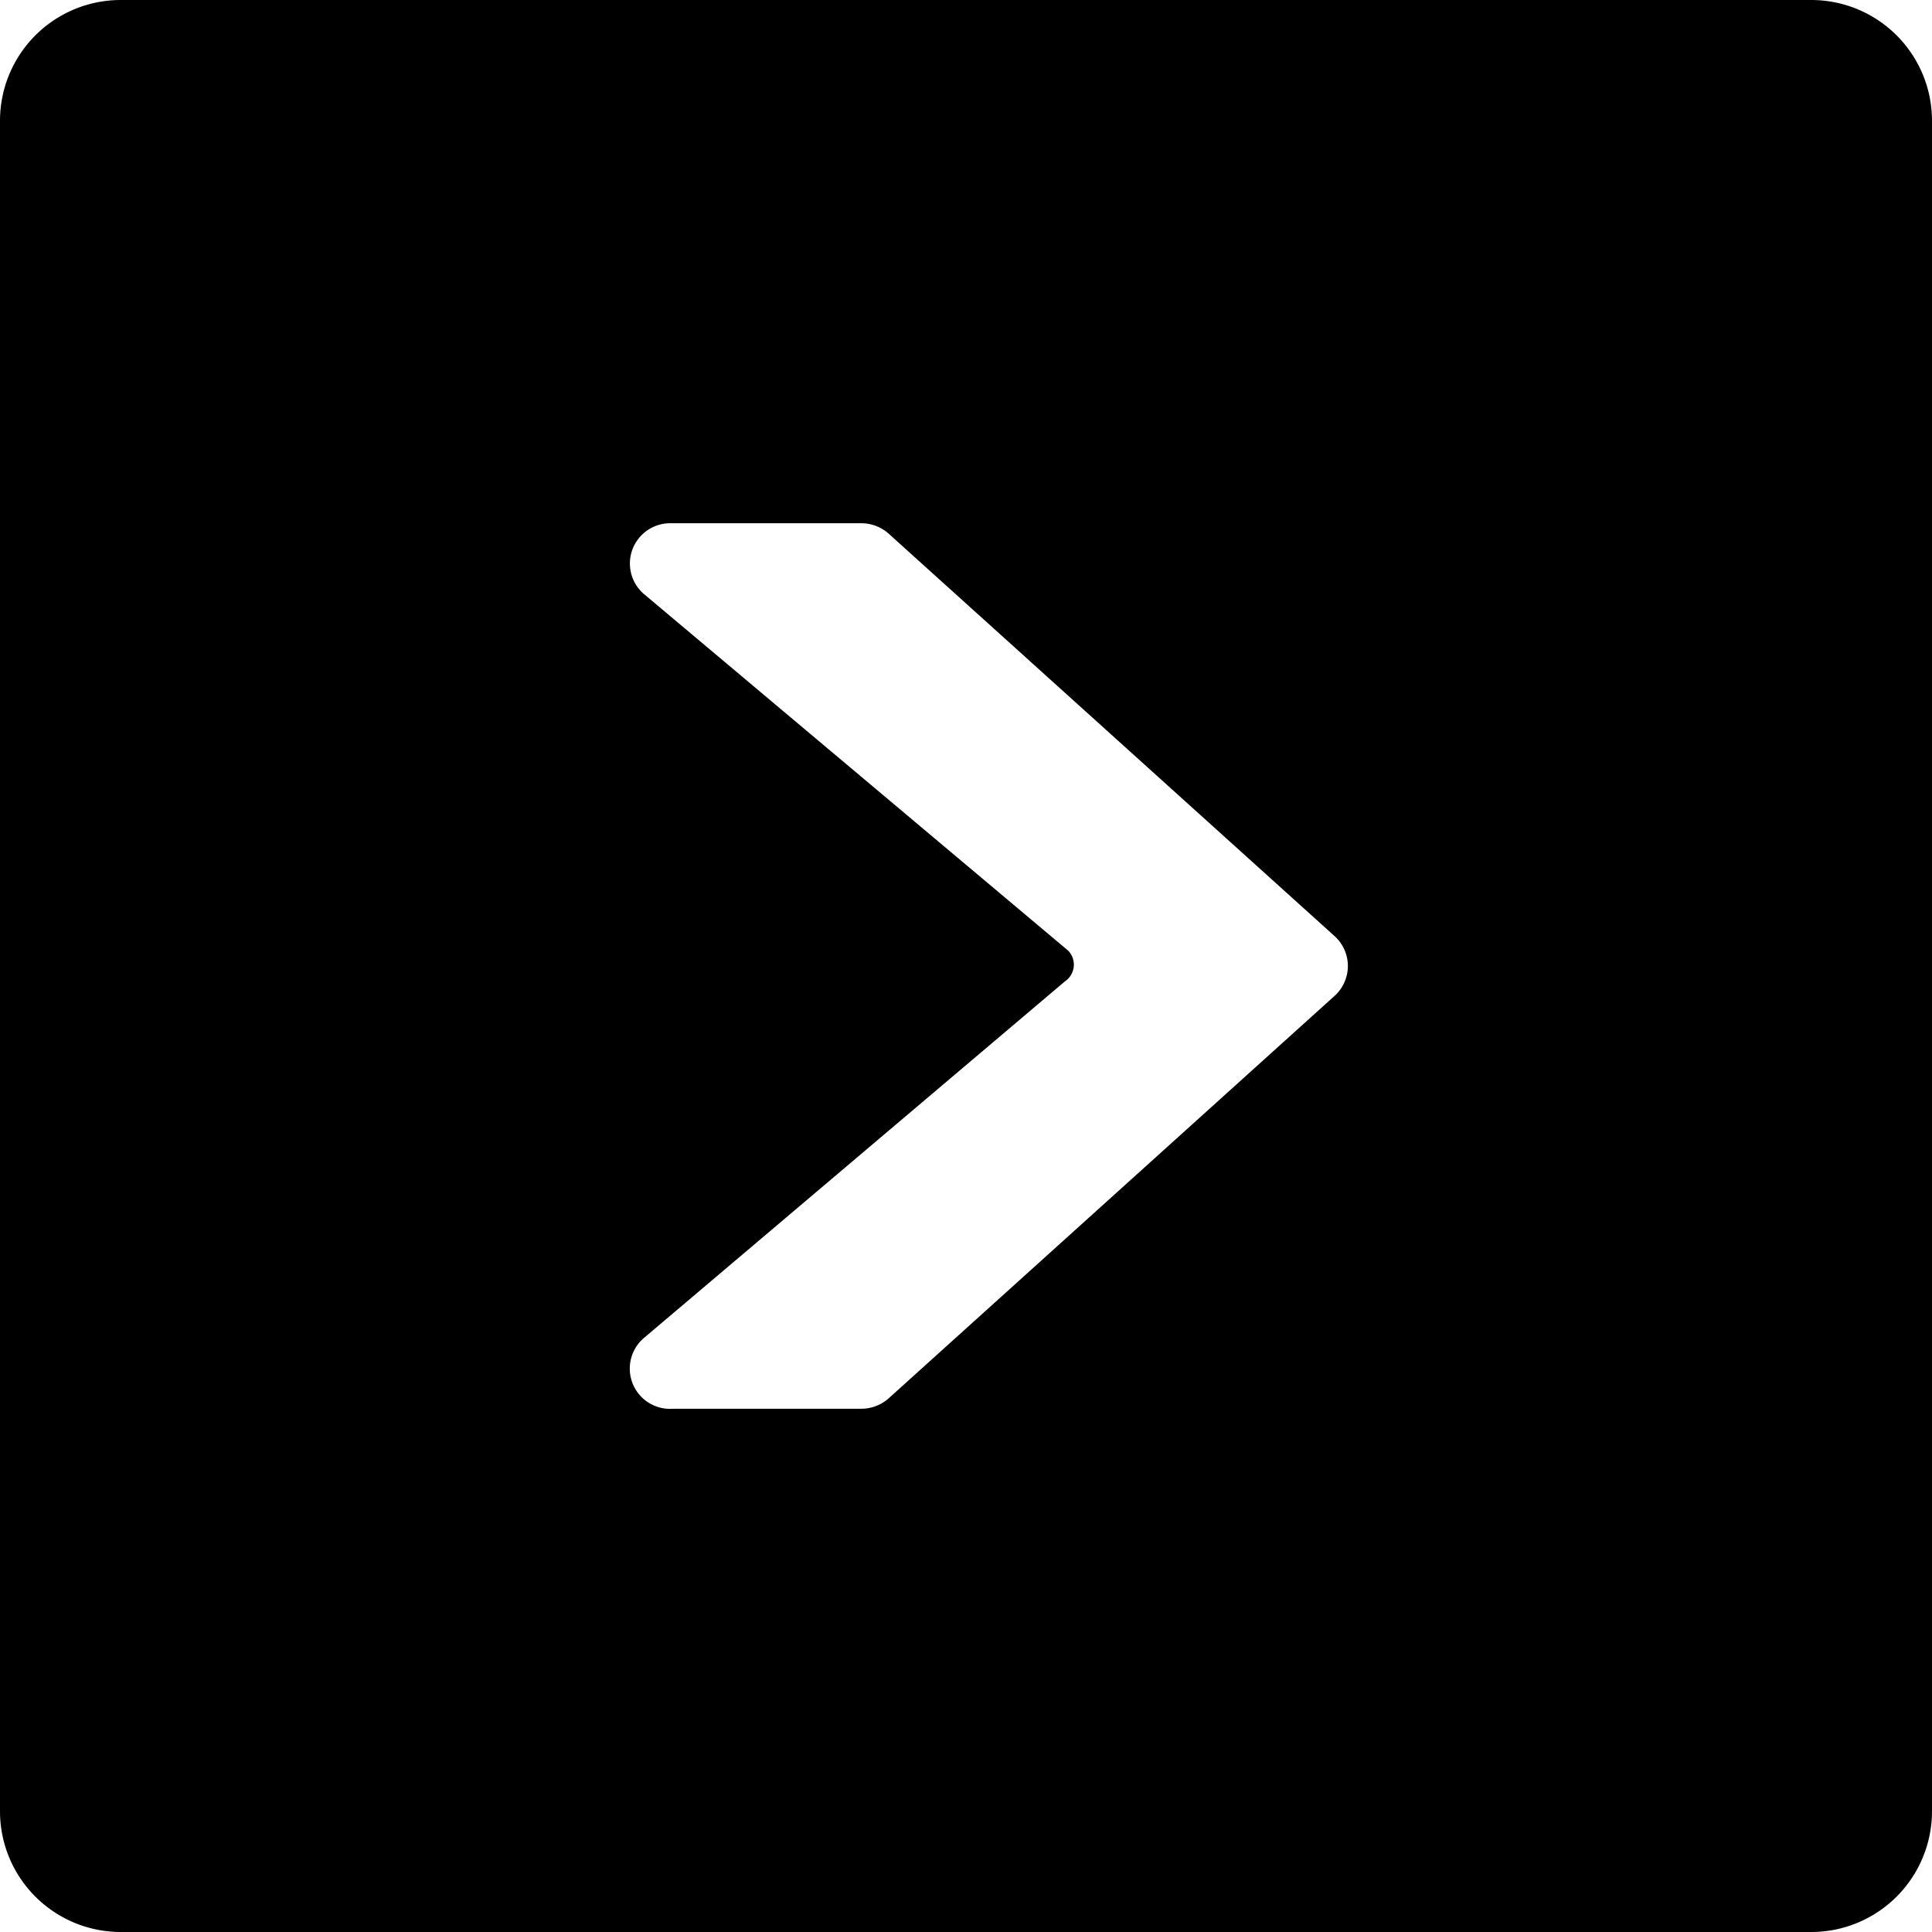 <svg xmlns="http://www.w3.org/2000/svg" viewBox="0 0 24 24"><path d="M22.5 0h-21A1.5 1.5 0 0 0 0 1.5v21A1.5 1.5 0 0 0 1.5 24h21a1.5 1.5 0 0 0 1.5 -1.5v-21A1.5 1.5 0 0 0 22.5 0Zm-9.23 11.81L8 7.38a0.5 0.5 0 0 1 0.32 -0.88h2.38a0.51 0.51 0 0 1 0.34 0.13l5.54 5a0.5 0.5 0 0 1 0 0.74l-5.54 5a0.51 0.51 0 0 1 -0.34 0.13H8.36a0.5 0.5 0 0 1 -0.36 -0.88l5.23 -4.43a0.25 0.25 0 0 0 0.04 -0.38Z" fill="#000000" stroke-width="1"></path></svg>